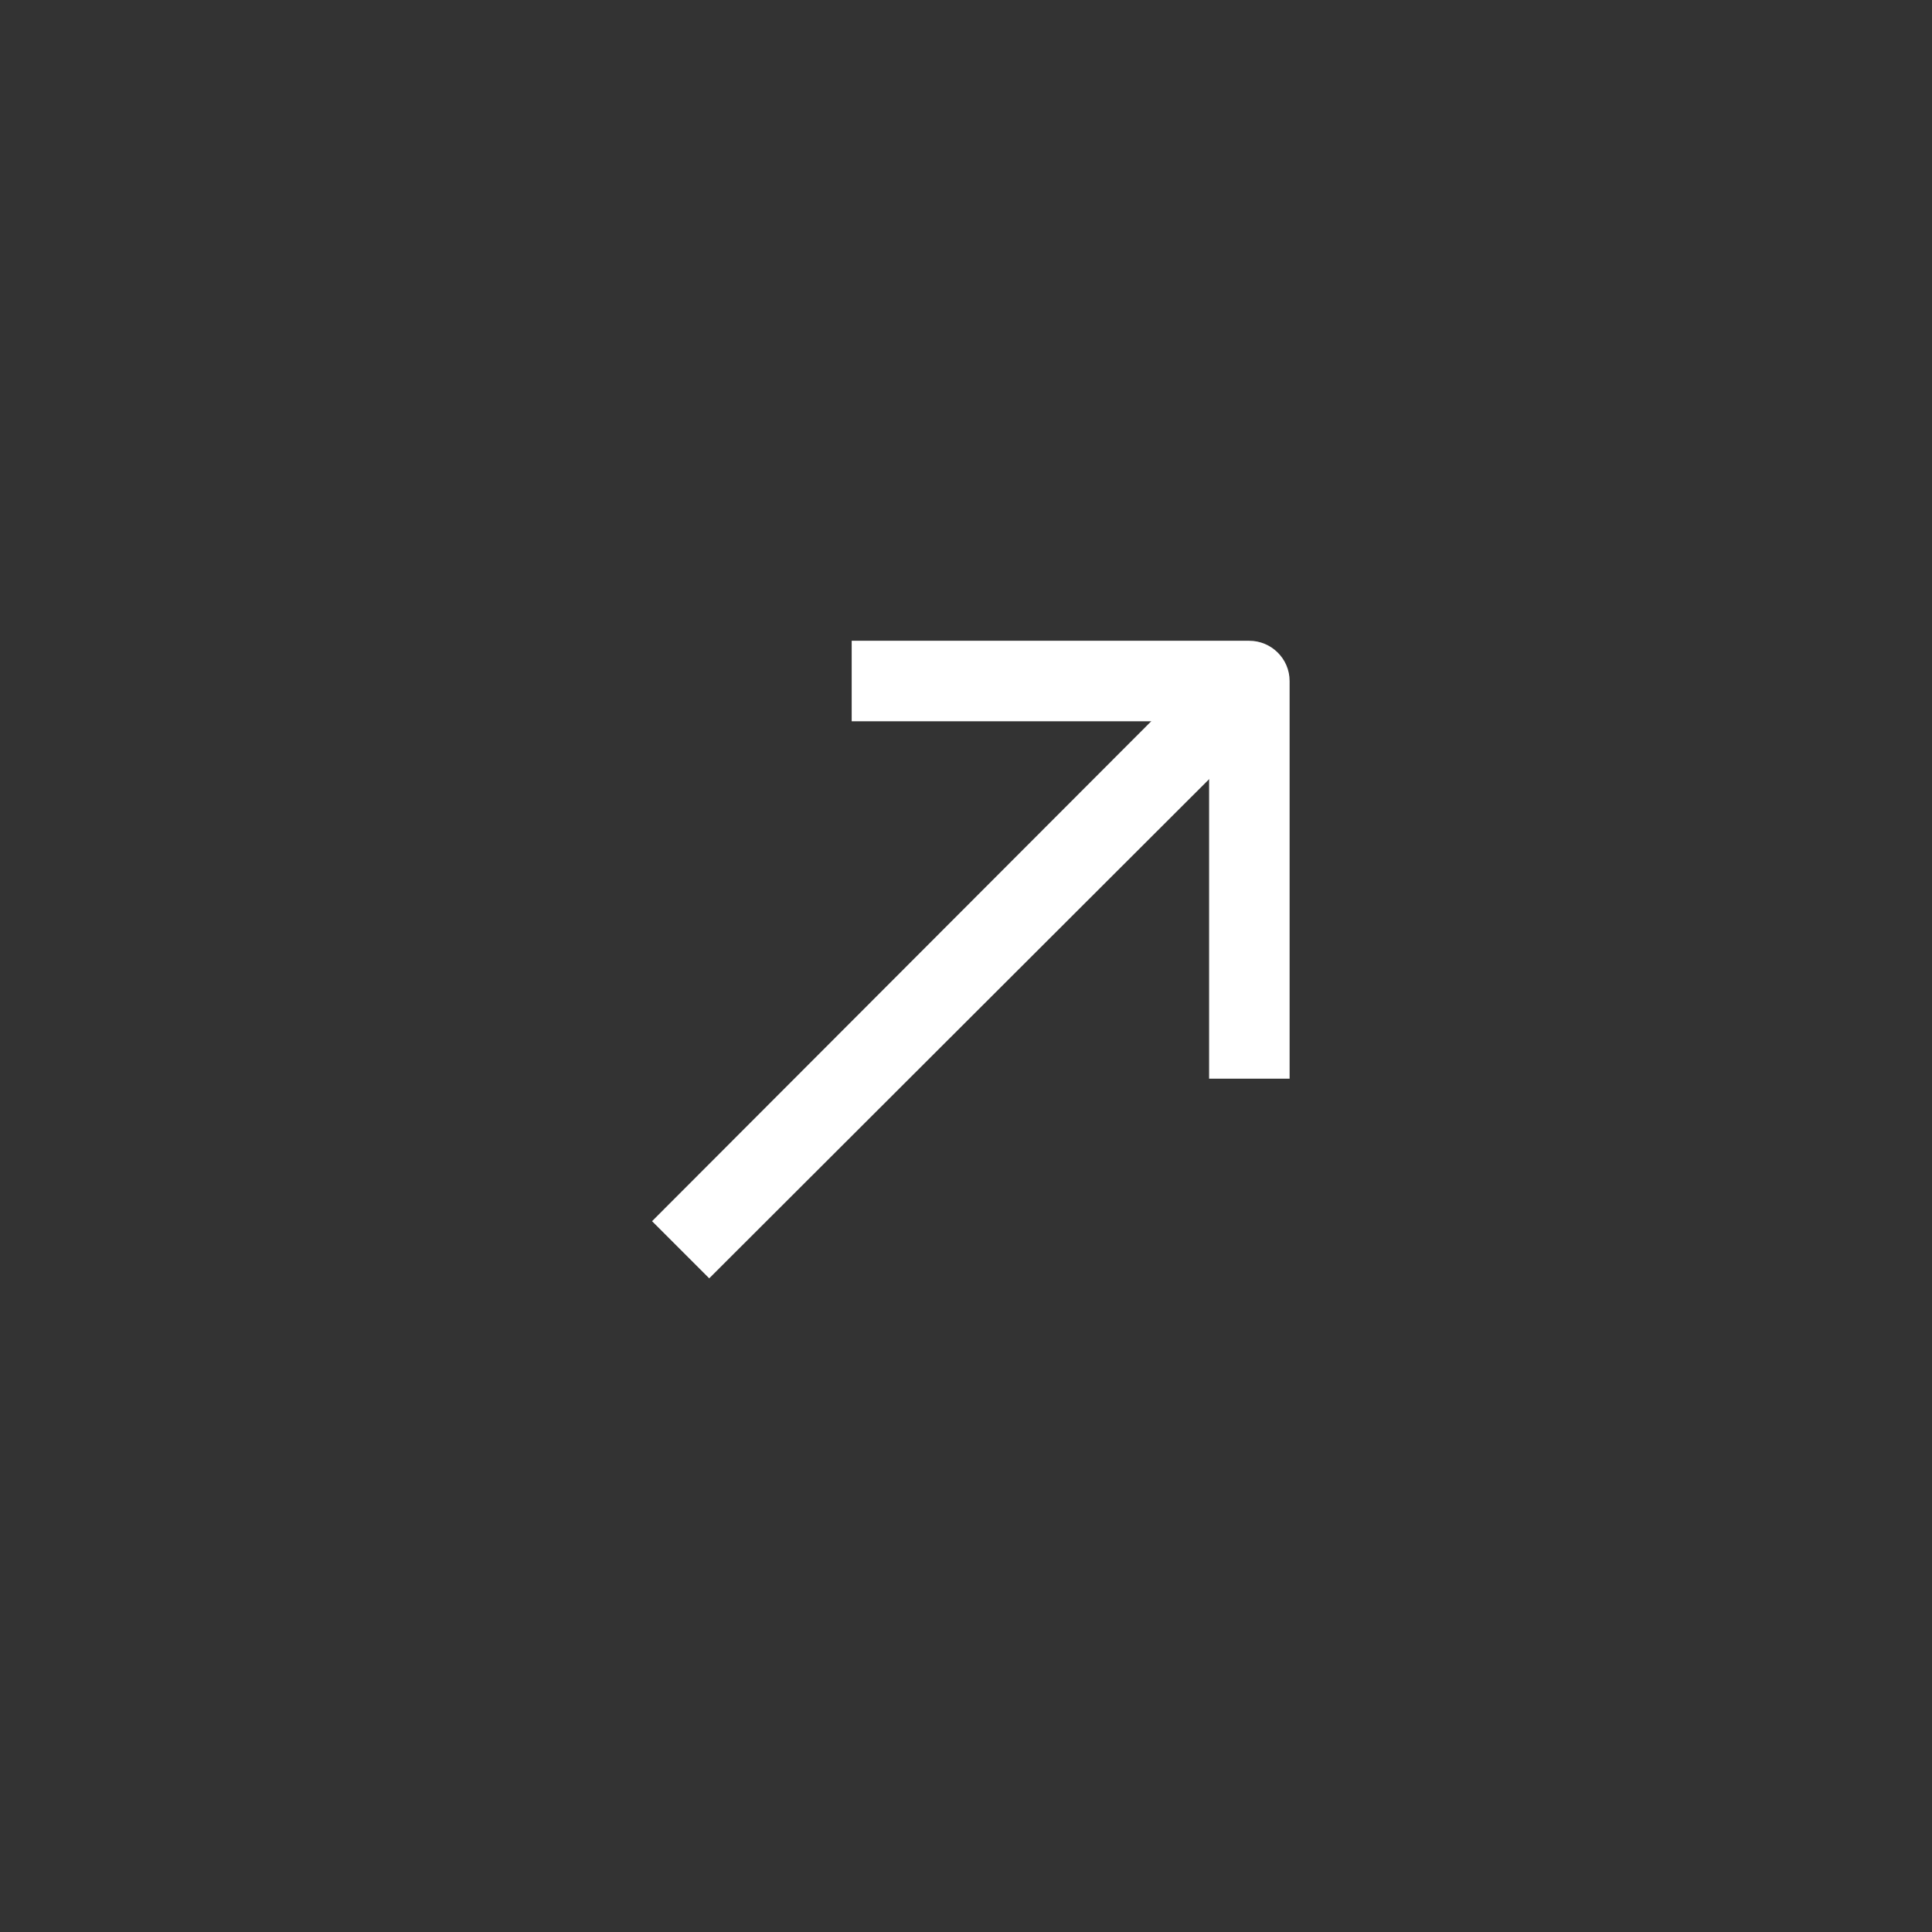 <svg xmlns="http://www.w3.org/2000/svg"  viewBox="0 0 24 24" width="24px" height="24px"><rect x="0" y="0" width="24" height="24" fill="#333333" stroke="none"/><g fill-rule="evenodd" fill="white"><path d="M15.53 9.17l-6.72 6.71 -.71-.71 6.71-6.72 .7.7Z"/><path d="M15.03 8.96h-4.45v-1h4.94c.27 0 .5.22.5.5v4.94h-1V8.95Z"/></g></svg>